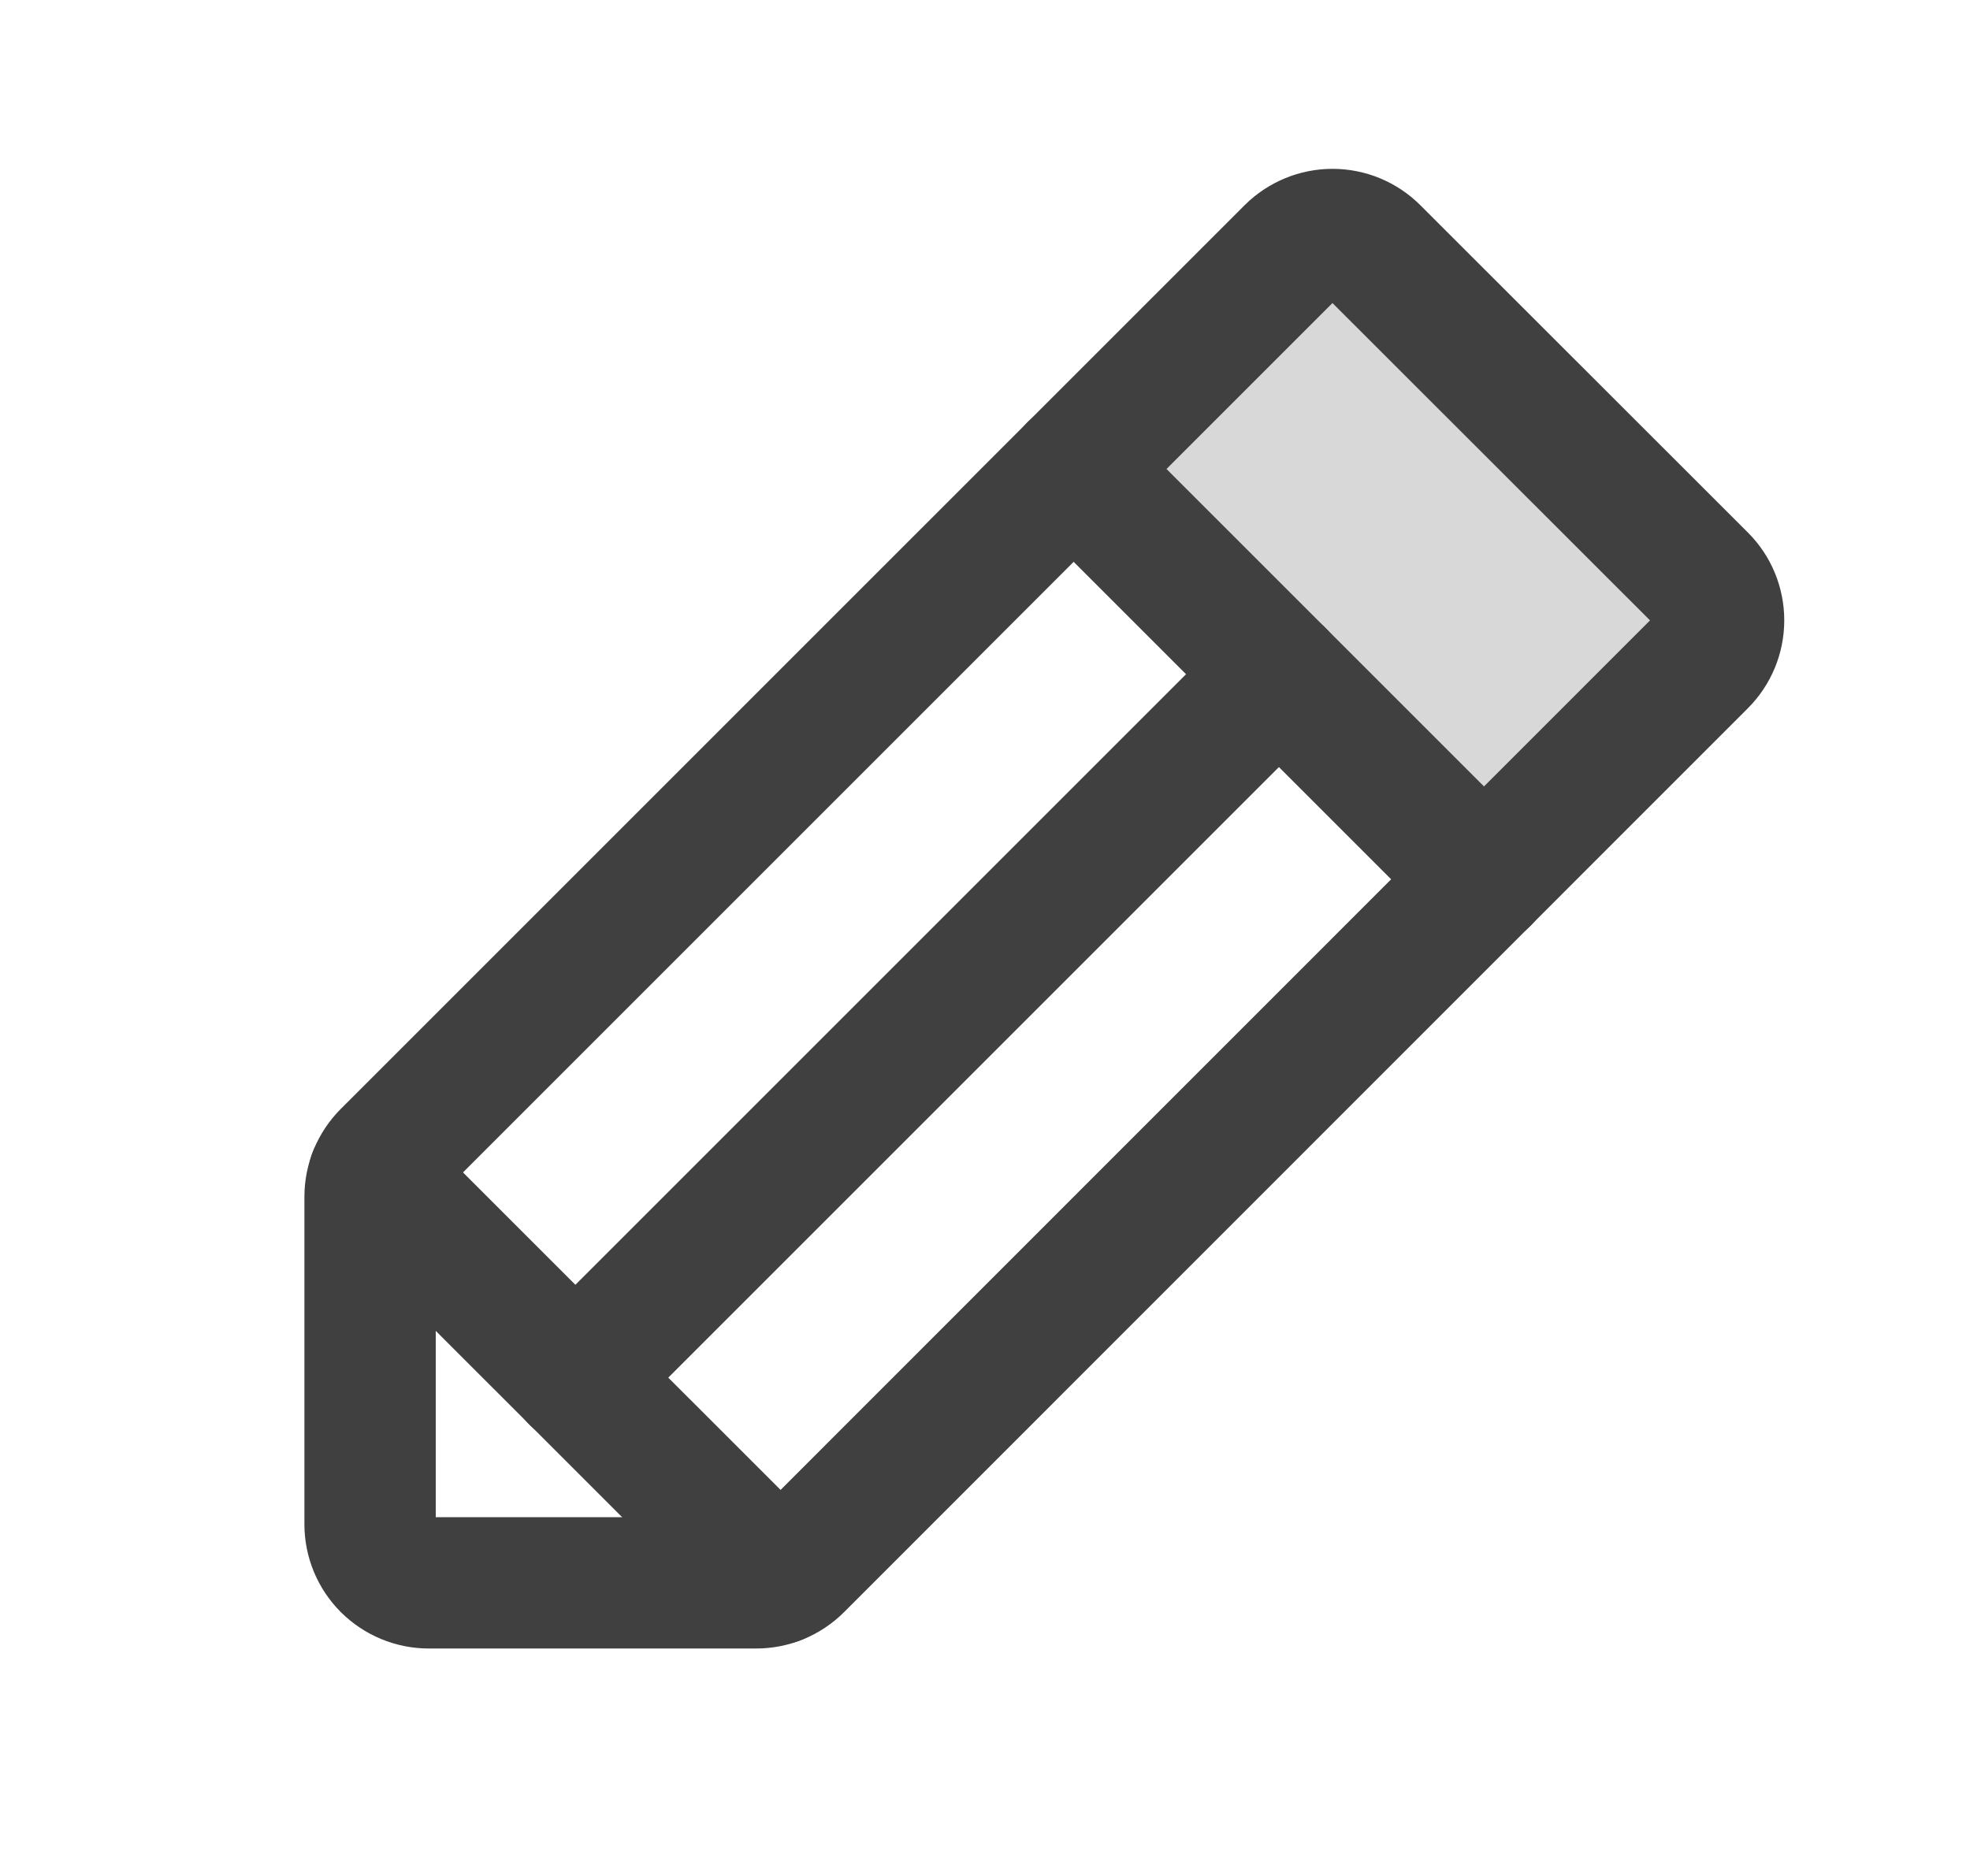 <svg width="21" height="20" viewBox="0 0 21 20" fill="none" xmlns="http://www.w3.org/2000/svg">
<g clip-path="url(#clip0_7189_51607)">
<path opacity="0.2" d="M15.82 9.375L11.445 5L13.762 2.683C13.88 2.566 14.039 2.5 14.204 2.5C14.37 2.5 14.529 2.566 14.646 2.683L18.137 6.172C18.255 6.289 18.32 6.448 18.32 6.614C18.32 6.779 18.255 6.938 18.137 7.056L15.82 9.375Z" fill="#404040"/>
<path d="M8.062 16.875H4.57C4.405 16.875 4.246 16.809 4.128 16.692C4.011 16.575 3.945 16.416 3.945 16.25V12.759C3.945 12.593 4.011 12.434 4.128 12.317L13.762 2.683C13.88 2.566 14.039 2.5 14.204 2.5C14.37 2.5 14.529 2.566 14.646 2.683L18.137 6.172C18.255 6.289 18.32 6.448 18.32 6.614C18.32 6.779 18.255 6.938 18.137 7.056L8.503 16.692C8.386 16.809 8.227 16.875 8.062 16.875Z" stroke="#404040" stroke-width="1.4" stroke-linecap="round" stroke-linejoin="round"/>
<path d="M11.445 5L15.82 9.375" stroke="#404040" stroke-width="1.4" stroke-linecap="round" stroke-linejoin="round"/>
<path d="M13.633 7.188L6.133 14.688" stroke="#404040" stroke-width="1.4" stroke-linecap="round" stroke-linejoin="round"/>
<path d="M8.281 16.834L3.985 12.539" stroke="#404040" stroke-width="1.4" stroke-linecap="round" stroke-linejoin="round"/>
</g>
<defs>
<clipPath id="clip0_7189_51607">
<rect width="20" height="20" fill="white" transform="translate(0.82)"/>
</clipPath>
</defs>
</svg>
